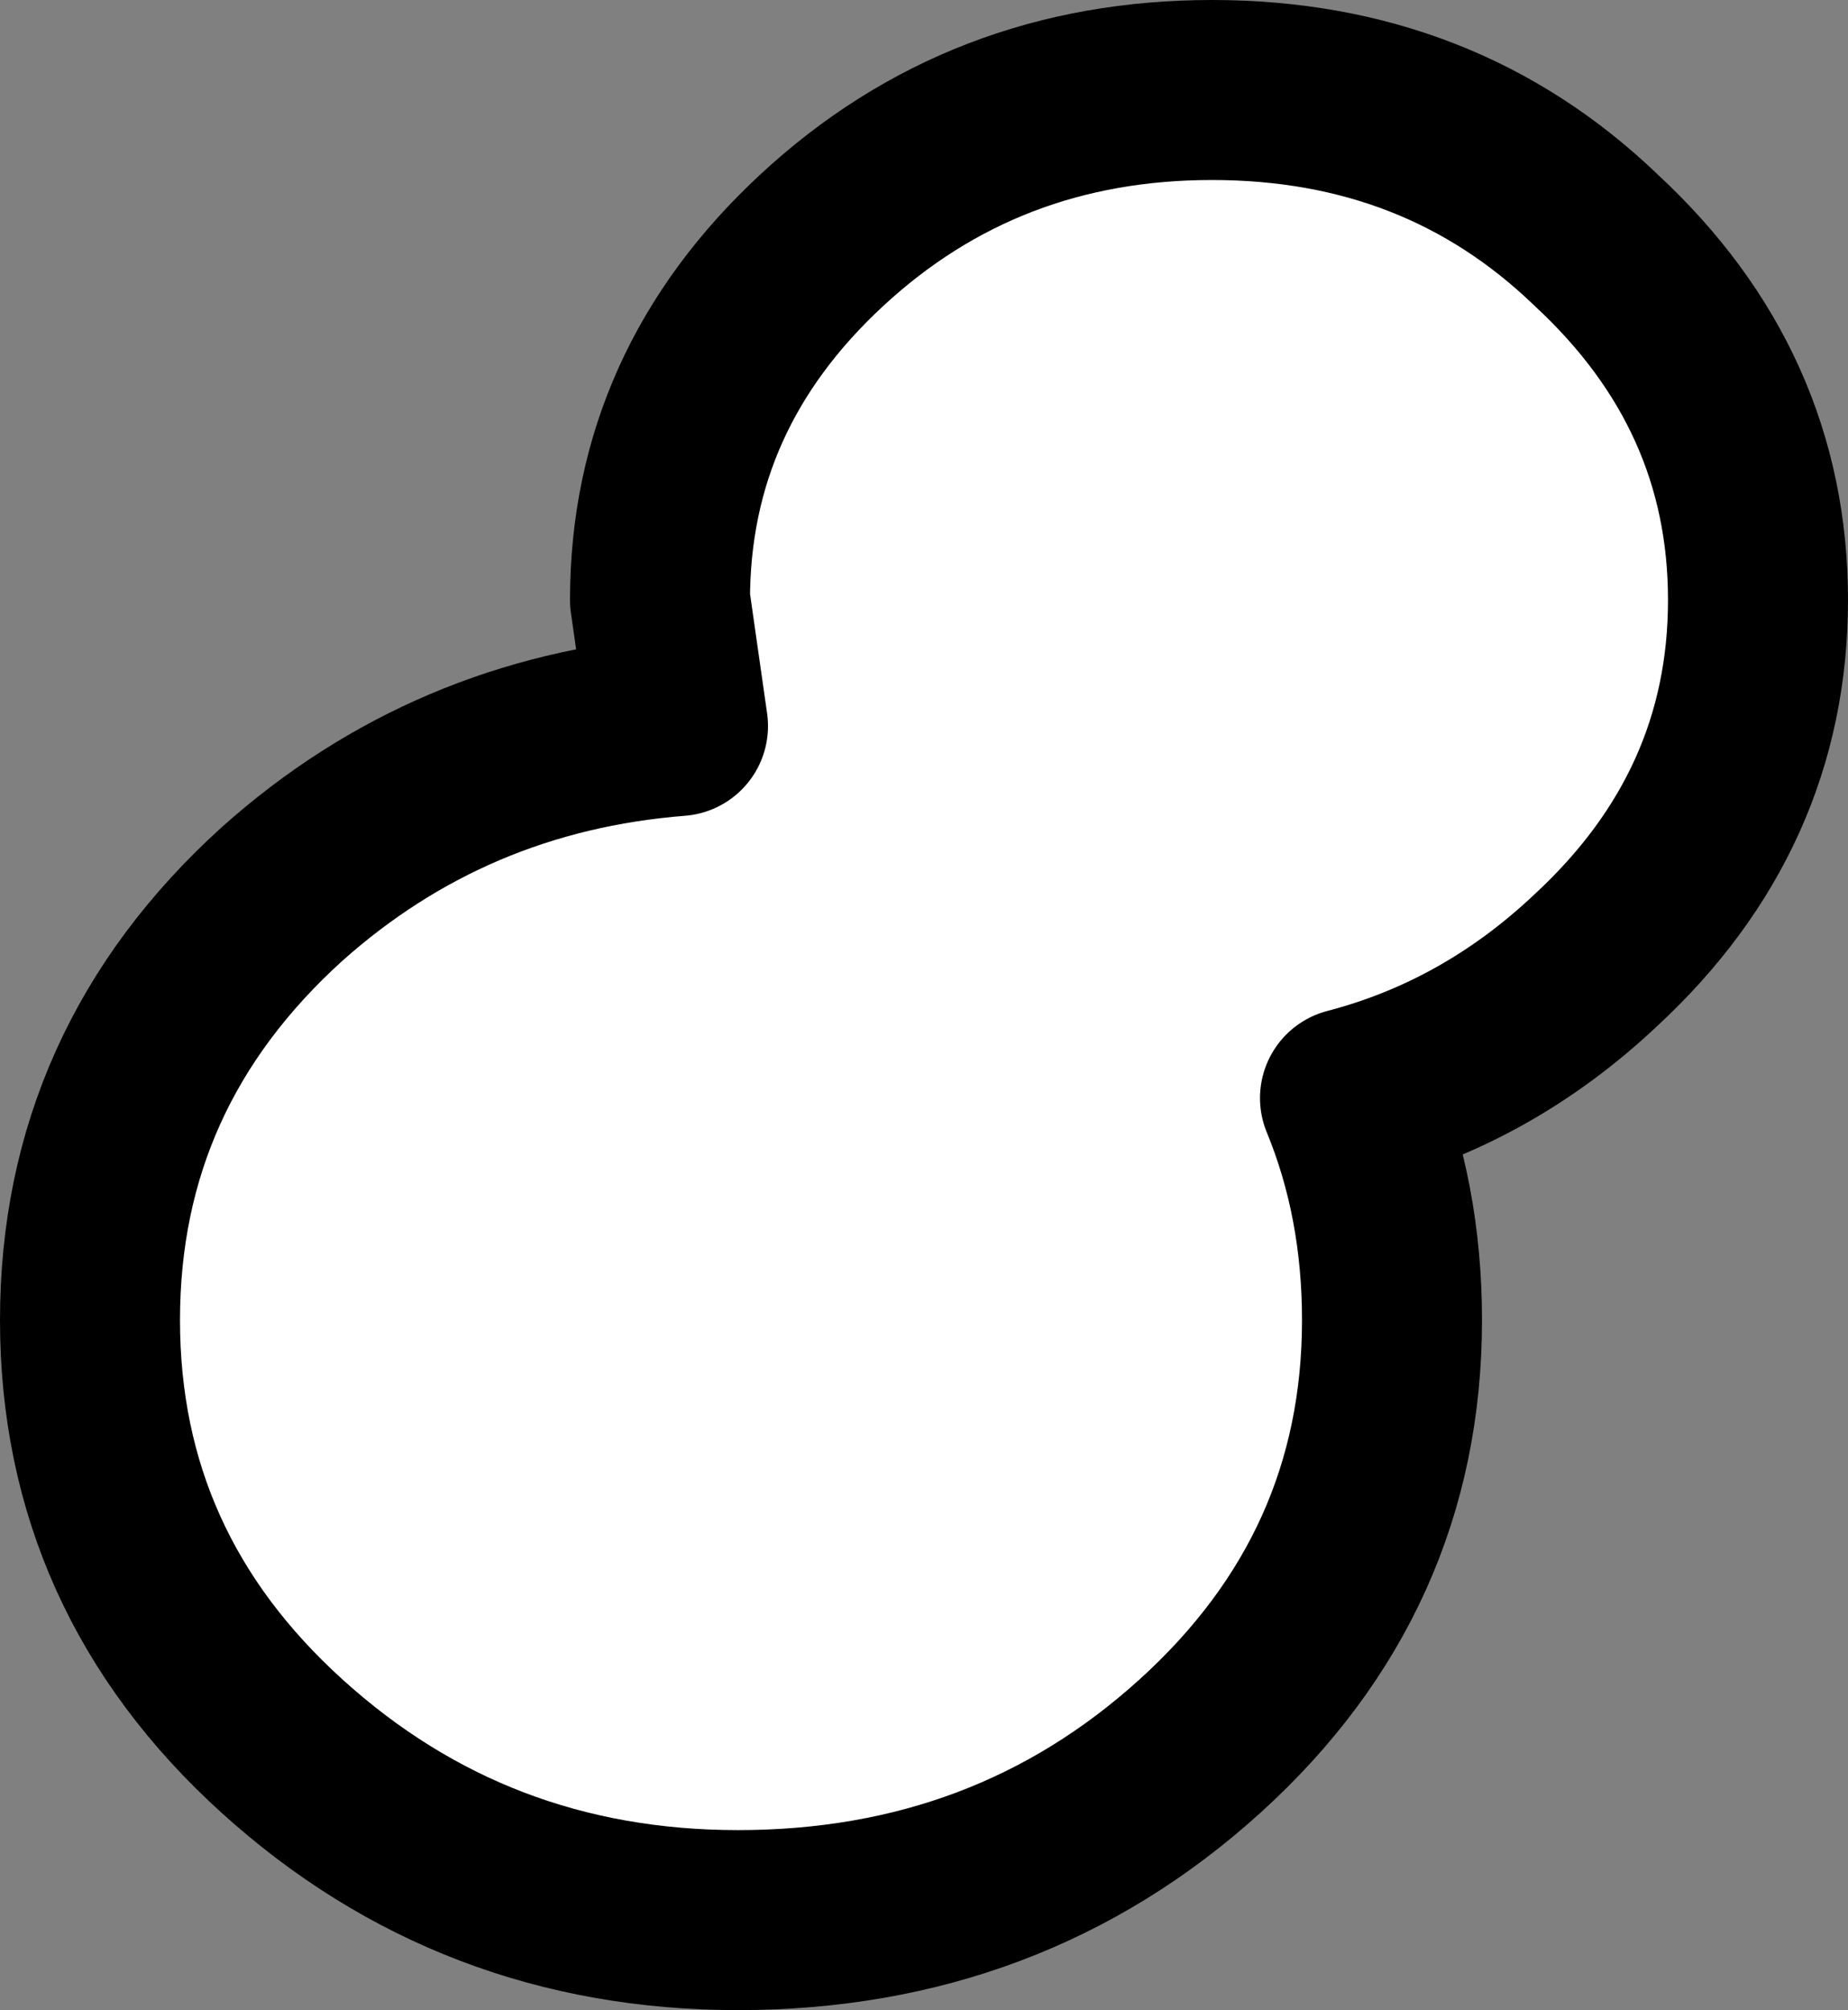 <?xml version="1.0" encoding="UTF-8" standalone="no"?>
<svg xmlns:xlink="http://www.w3.org/1999/xlink" height="16.75px" width="15.4px" xmlns="http://www.w3.org/2000/svg">
  <rect width="100%" height="100%" fill="#808080" stroke="none"/>
  <g transform="matrix(1.0, 0.0, 0.0, 1.0, 4.45, 4.0)">
    <path d="M5.65 -3.25 Q7.55 -3.25 8.85 -2.0 10.2 -0.75 10.2 1.0 10.2 2.75 8.85 4.0 7.95 4.85 6.8 5.15 7.15 6.0 7.15 7.0 7.15 9.1 5.55 10.55 3.95 12.0 1.7 12.0 -0.5 12.0 -2.1 10.55 -3.7 9.1 -3.7 7.0 -3.7 4.9 -2.1 3.45 -0.7 2.2 1.2 2.05 L1.05 1.0 Q1.05 -0.75 2.4 -2.0 3.75 -3.25 5.65 -3.25" fill="#ffffff" fill-rule="evenodd" stroke="none"/>
    <path d="M5.65 -3.25 Q3.75 -3.25 2.4 -2.0 1.05 -0.75 1.05 1.0 L1.2 2.05 Q-0.7 2.2 -2.1 3.45 -3.7 4.9 -3.7 7.0 -3.7 9.1 -2.1 10.55 -0.5 12.0 1.7 12.0 3.95 12.0 5.55 10.55 7.15 9.1 7.15 7.0 7.15 6.0 6.8 5.15 7.95 4.85 8.85 4.0 10.2 2.75 10.2 1.0 10.2 -0.75 8.85 -2.0 7.55 -3.25 5.65 -3.25 Z" fill="none" stroke="#000000" stroke-linecap="round" stroke-linejoin="round" stroke-width="1.5"/>
  </g>
</svg>
